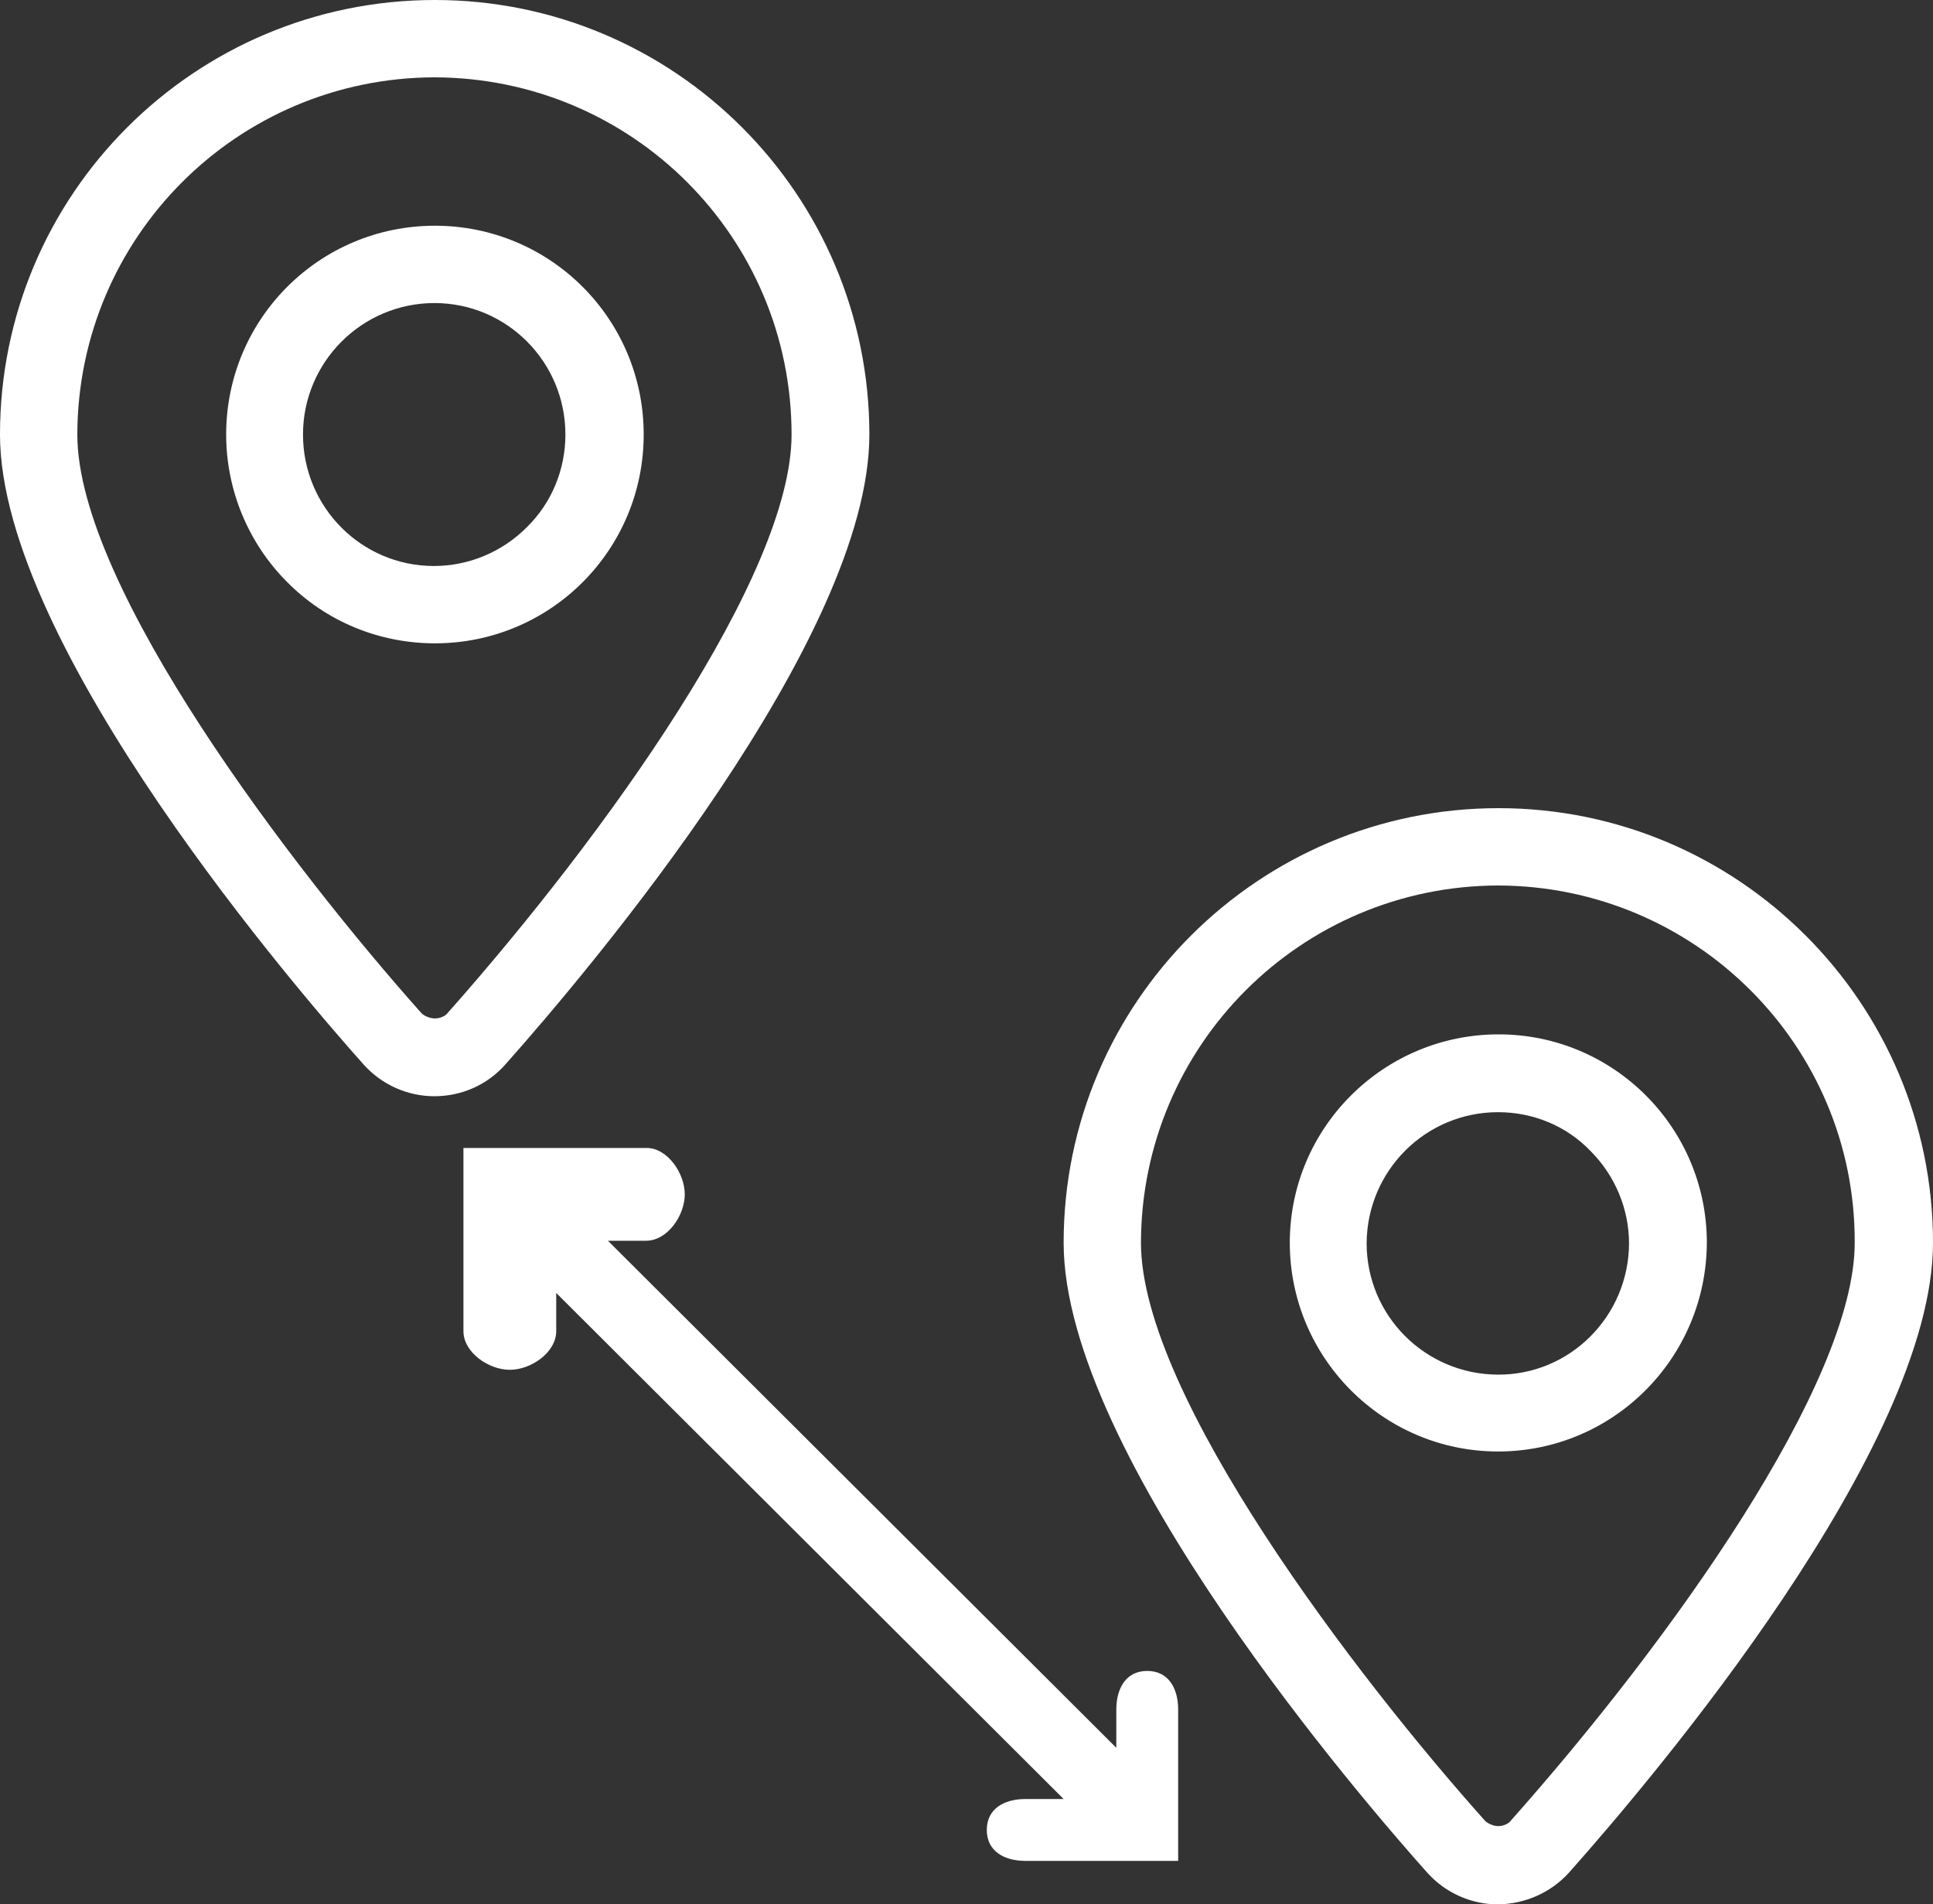 <?xml version="1.0" encoding="UTF-8"?> <!-- Generator: Adobe Illustrator 23.0.1, SVG Export Plug-In . SVG Version: 6.00 Build 0) --> <svg xmlns="http://www.w3.org/2000/svg" xmlns:xlink="http://www.w3.org/1999/xlink" version="1.1" id="Layer_1" x="0px" y="0px" viewBox="0 0 400 394" style="enable-background:new 0 0 400 394;" xml:space="preserve"><rect x="0" y="0" width="400" height="394" fill="#333333" stroke="none"/> <style type="text/css"> .st0{fill-rule:evenodd;clip-rule:evenodd;fill:#FFFFFF;} </style> <path id="Distance_Calculation_Tool_3" class="st0" d="M324.7,387.4c-3.8,4.2-9.1,6.5-14.7,6.6c-5.6,0-10.9-2.4-14.6-6.5 c-12.6-14.1-75.3-86.4-75.3-130.4c0-49.7,40.4-89.9,90-89.9c49.6,0,89.9,40.3,89.9,89.9C400,299.4,342.4,367.5,324.7,387.4 L324.7,387.4z M310,183.2c-40.8,0.1-73.8,33.1-73.9,73.9c0,31.6,44.8,90.1,71.2,119.6c0.4,0.4,0.8,0.6,1.3,0.8c0.9,0.4,2,0.4,2.9,0 c0.5-0.2,0.9-0.5,1.2-0.9c32.8-36.9,71.2-90.5,71.1-119.6C383.9,216.3,350.8,183.3,310,183.2L310,183.2z M310,300.3 c-23.8,0-43.1-19.4-43.1-43.2s19.4-43.1,43.2-43.1c23.8,0,43.1,19.3,43.1,43.1C353.1,281,333.8,300.3,310,300.3z M310,230.1 c-15,0-27.1,12.1-27.2,27.1c0,15,12.1,27.1,27.1,27.2s27.1-12.1,27.2-27.1c0-7.2-2.9-14.1-8-19.2C324.1,232.9,317.2,230.1,310,230.1 L310,230.1z M89.9,226.8c-5.6,0-10.9-2.4-14.6-6.5C62.7,206.2,0,133.9,0,89.9C0,40.2,40.3,0,90,0c49.6,0,89.9,40.3,89.9,89.9 c0,42.2-57.6,110.4-75.3,130.3C100.9,224.4,95.6,226.8,89.9,226.8L89.9,226.8L89.9,226.8z M89.9,16c-40.8,0.1-73.8,33.1-73.9,73.9 c0,31.6,44.8,90.1,71.2,119.7c0.4,0.4,0.8,0.6,1.3,0.8c0.5,0.2,1,0.3,1.5,0.3c0.5,0,1-0.1,1.5-0.3c0.5-0.2,0.9-0.5,1.2-0.9 c32.8-37,71.1-90.5,71.1-119.6C163.8,49.1,130.8,16.1,89.9,16L89.9,16L89.9,16z M46.8,89.9c0-23.9,19.3-43.2,43.2-43.2 c23.9,0,43.2,19.3,43.2,43.2c0,23.9-19.3,43.2-43.2,43.2c-11.5,0-22.5-4.5-30.6-12.7C51.4,112.4,46.8,101.4,46.8,89.9L46.8,89.9z M117,89.9c0-15-12.1-27.2-27.1-27.2S62.7,74.9,62.7,89.9s12.1,27.2,27.1,27.2c7.2,0,14.1-2.9,19.2-8C114.2,104,117,97.1,117,89.9 L117,89.9z M141.7,247.1c0,4.4-3.6,9.6-8,9.6h-7.9l105.2,104.9v-7.9c0-4.4,2-8,6.4-8s6.4,3.6,6.4,8V385h-31.6c-4.4,0-8-2-8-6.4 s3.6-6.4,8-6.4h7.9L115.1,267.5v7.9c0,4.4-5.2,8-9.6,8s-9.6-3.6-9.6-8v-37.9h37.9C138.1,237.5,141.7,242.7,141.7,247.1L141.7,247.1 L141.7,247.1z"></path> </svg> 